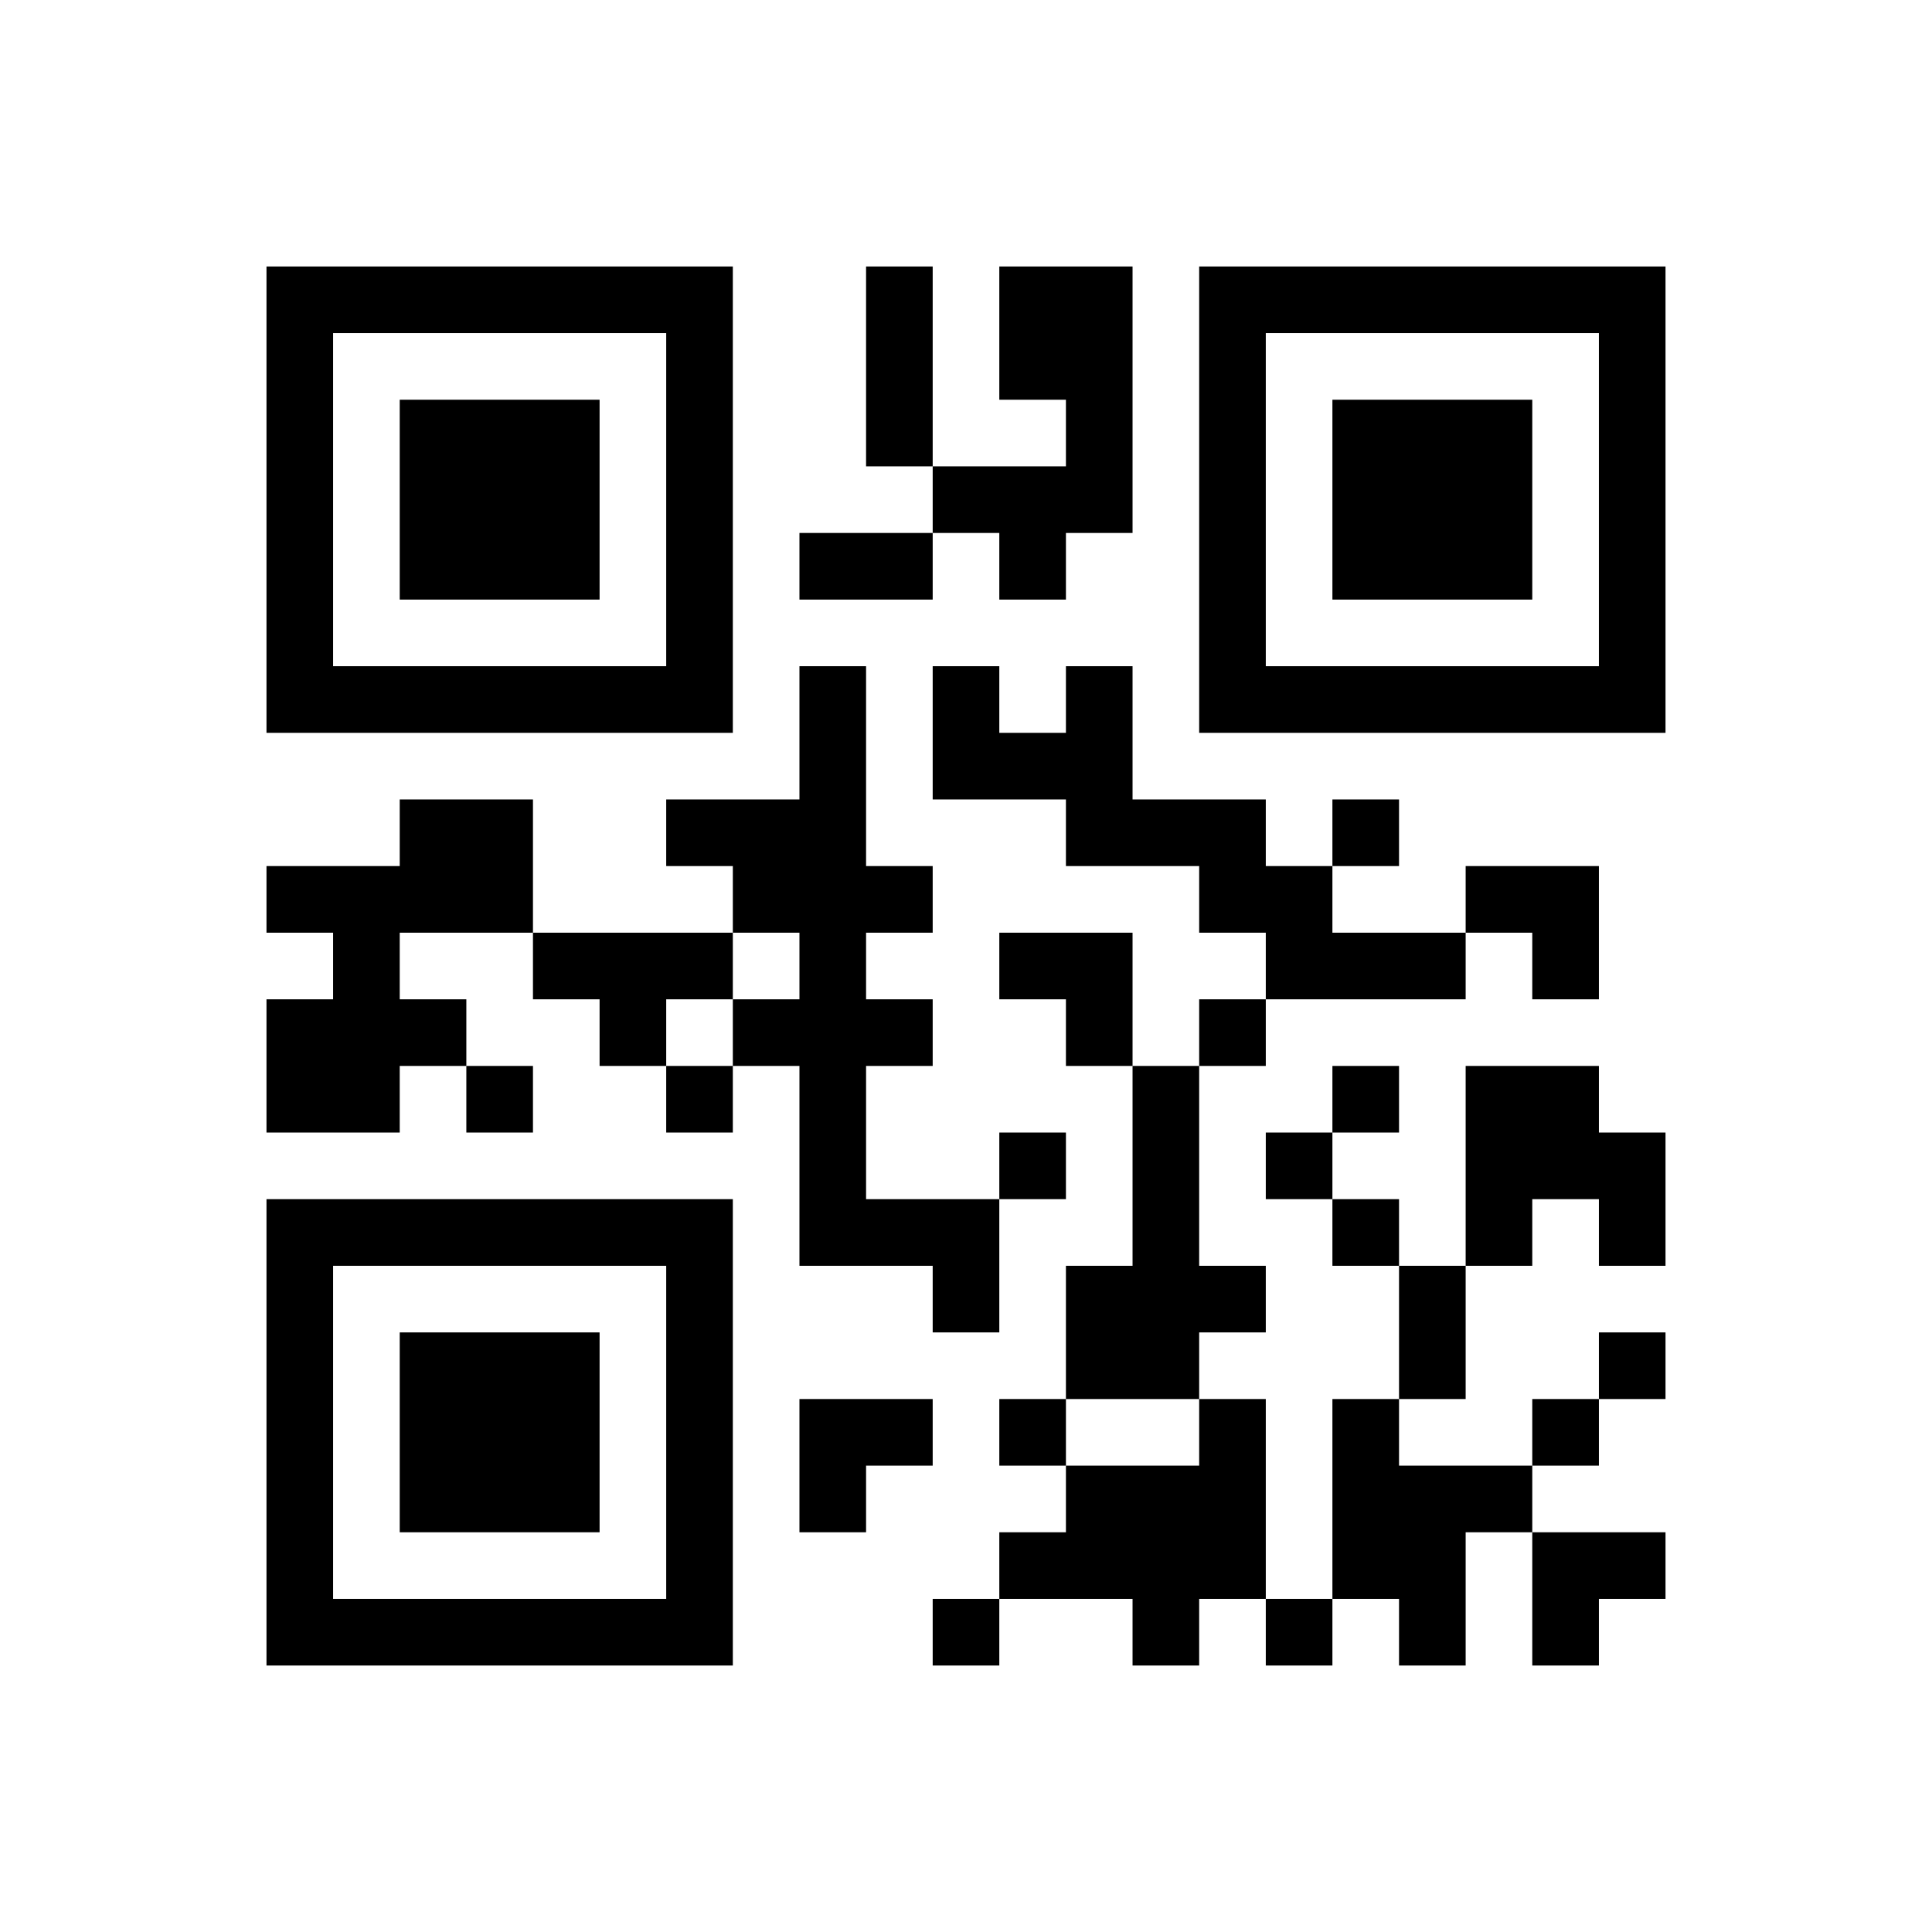 ﻿<?xml version="1.0" encoding="UTF-8"?>
<!DOCTYPE svg PUBLIC "-//W3C//DTD SVG 1.1//EN" "http://www.w3.org/Graphics/SVG/1.1/DTD/svg11.dtd">
<svg xmlns="http://www.w3.org/2000/svg" version="1.1" viewBox="0 0 29 29" stroke="none">
	<rect width="100%" height="100%" fill="#ffffff"/>
	<path d="M4,4h7v1h-7z M13,4h1v3h-1z M15,4h2v2h-2z M18,4h7v1h-7z M4,5h1v6h-1z M10,5h1v6h-1z M18,5h1v6h-1z M24,5h1v6h-1z M6,6h3v3h-3z M16,6h1v2h-1z M20,6h3v3h-3z M14,7h2v1h-2z M12,8h2v1h-2z M15,8h1v1h-1z M5,10h5v1h-5z M12,10h1v9h-1z M14,10h1v2h-1z M16,10h1v3h-1z M19,10h5v1h-5z M15,11h1v1h-1z M6,12h2v2h-2z M10,12h2v1h-2z M17,12h2v1h-2z M20,12h1v1h-1z M4,13h2v1h-2z M11,13h1v1h-1z M13,13h1v1h-1z M18,13h2v1h-2z M22,13h2v1h-2z M5,14h1v3h-1z M8,14h3v1h-3z M15,14h2v1h-2z M19,14h3v1h-3z M23,14h1v1h-1z M4,15h1v2h-1z M6,15h1v1h-1z M9,15h1v1h-1z M11,15h1v1h-1z M13,15h1v1h-1z M16,15h1v1h-1z M18,15h1v1h-1z M7,16h1v1h-1z M10,16h1v1h-1z M17,16h1v5h-1z M20,16h1v1h-1z M22,16h2v2h-2z M15,17h1v1h-1z M19,17h1v1h-1z M24,17h1v2h-1z M4,18h7v1h-7z M13,18h2v1h-2z M20,18h1v1h-1z M22,18h1v1h-1z M4,19h1v6h-1z M10,19h1v6h-1z M14,19h1v1h-1z M16,19h1v2h-1z M18,19h1v1h-1z M21,19h1v2h-1z M6,20h3v3h-3z M24,20h1v1h-1z M12,21h2v1h-2z M15,21h1v1h-1z M18,21h1v3h-1z M20,21h1v3h-1z M23,21h1v1h-1z M12,22h1v1h-1z M16,22h2v2h-2z M21,22h1v3h-1z M22,22h1v1h-1z M15,23h1v1h-1z M23,23h2v1h-2z M5,24h5v1h-5z M14,24h1v1h-1z M17,24h1v1h-1z M19,24h1v1h-1z M23,24h1v1h-1z" fill="#000000"/>
</svg>
